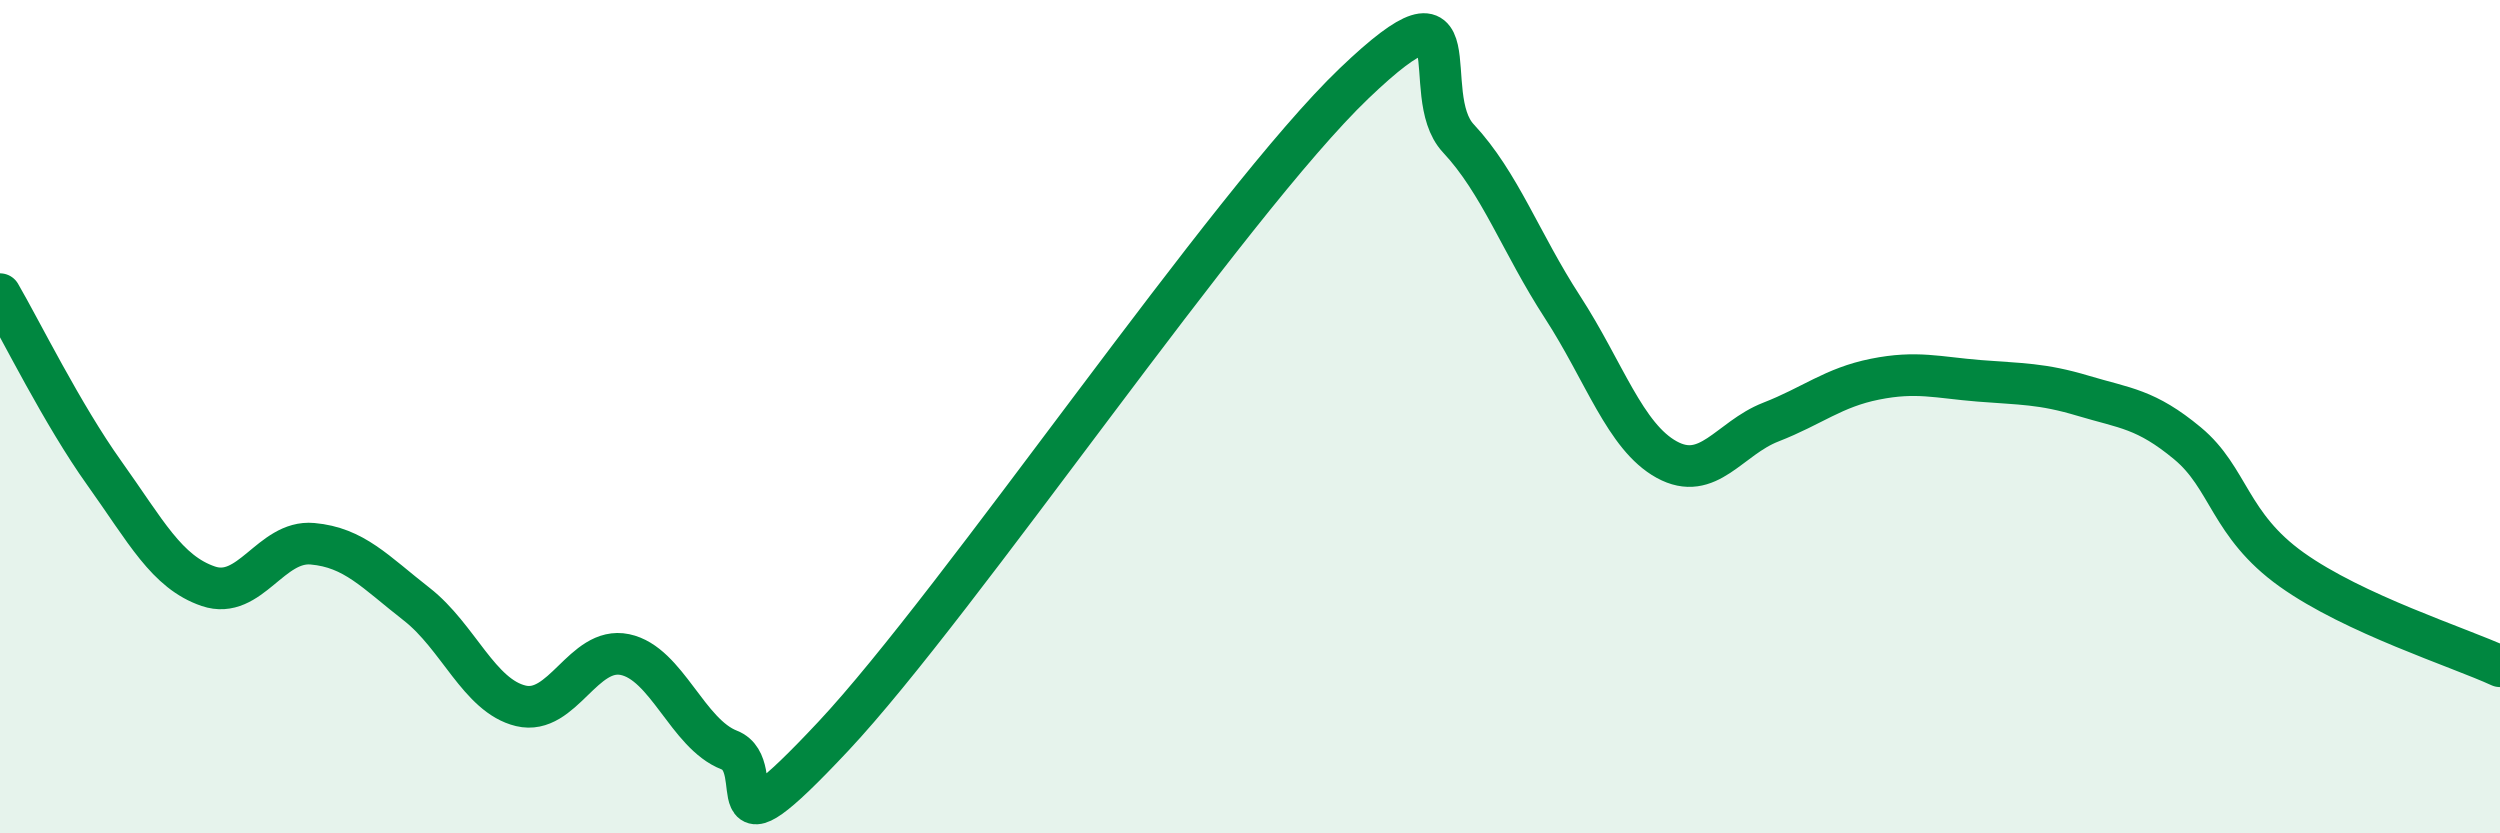 
    <svg width="60" height="20" viewBox="0 0 60 20" xmlns="http://www.w3.org/2000/svg">
      <path
        d="M 0,7.06 C 0.5,7.92 1.5,9.95 2.5,11.35 C 3.5,12.75 4,13.73 5,14.07 C 6,14.41 6.5,12.96 7.5,13.05 C 8.5,13.14 9,13.72 10,14.5 C 11,15.28 11.5,16.7 12.5,16.94 C 13.5,17.18 14,15.5 15,15.71 C 16,15.92 16.5,17.61 17.5,18 C 18.5,18.39 17,20.87 20,17.67 C 23,14.47 29.5,4.87 32.5,2 C 35.5,-0.87 34,2.25 35,3.32 C 36,4.39 36.5,5.83 37.5,7.37 C 38.5,8.91 39,10.48 40,11.03 C 41,11.58 41.5,10.52 42.5,10.13 C 43.5,9.74 44,9.3 45,9.1 C 46,8.9 46.5,9.06 47.5,9.14 C 48.5,9.22 49,9.2 50,9.5 C 51,9.8 51.5,9.81 52.5,10.64 C 53.5,11.47 53.5,12.6 55,13.67 C 56.5,14.74 59,15.53 60,15.99L60 20L0 20Z"
        fill="#008740"
        opacity="0.1"
        stroke-linecap="round"
        stroke-linejoin="round"
      />
      <path
        d="M 0,7.06 C 0.5,7.92 1.5,9.95 2.5,11.35 C 3.5,12.75 4,13.73 5,14.07 C 6,14.41 6.5,12.96 7.5,13.05 C 8.5,13.14 9,13.72 10,14.5 C 11,15.28 11.5,16.7 12.5,16.94 C 13.5,17.18 14,15.5 15,15.71 C 16,15.92 16.5,17.61 17.5,18 C 18.5,18.39 17,20.87 20,17.67 C 23,14.47 29.5,4.87 32.5,2 C 35.5,-0.87 34,2.25 35,3.32 C 36,4.39 36.5,5.83 37.5,7.37 C 38.5,8.91 39,10.48 40,11.03 C 41,11.58 41.5,10.52 42.5,10.13 C 43.5,9.74 44,9.3 45,9.1 C 46,8.9 46.5,9.06 47.5,9.14 C 48.5,9.22 49,9.2 50,9.5 C 51,9.8 51.5,9.81 52.5,10.64 C 53.5,11.47 53.5,12.6 55,13.67 C 56.5,14.74 59,15.53 60,15.99"
        stroke="#008740"
        stroke-width="1"
        fill="none"
        stroke-linecap="round"
        stroke-linejoin="round"
      />
    </svg>
  